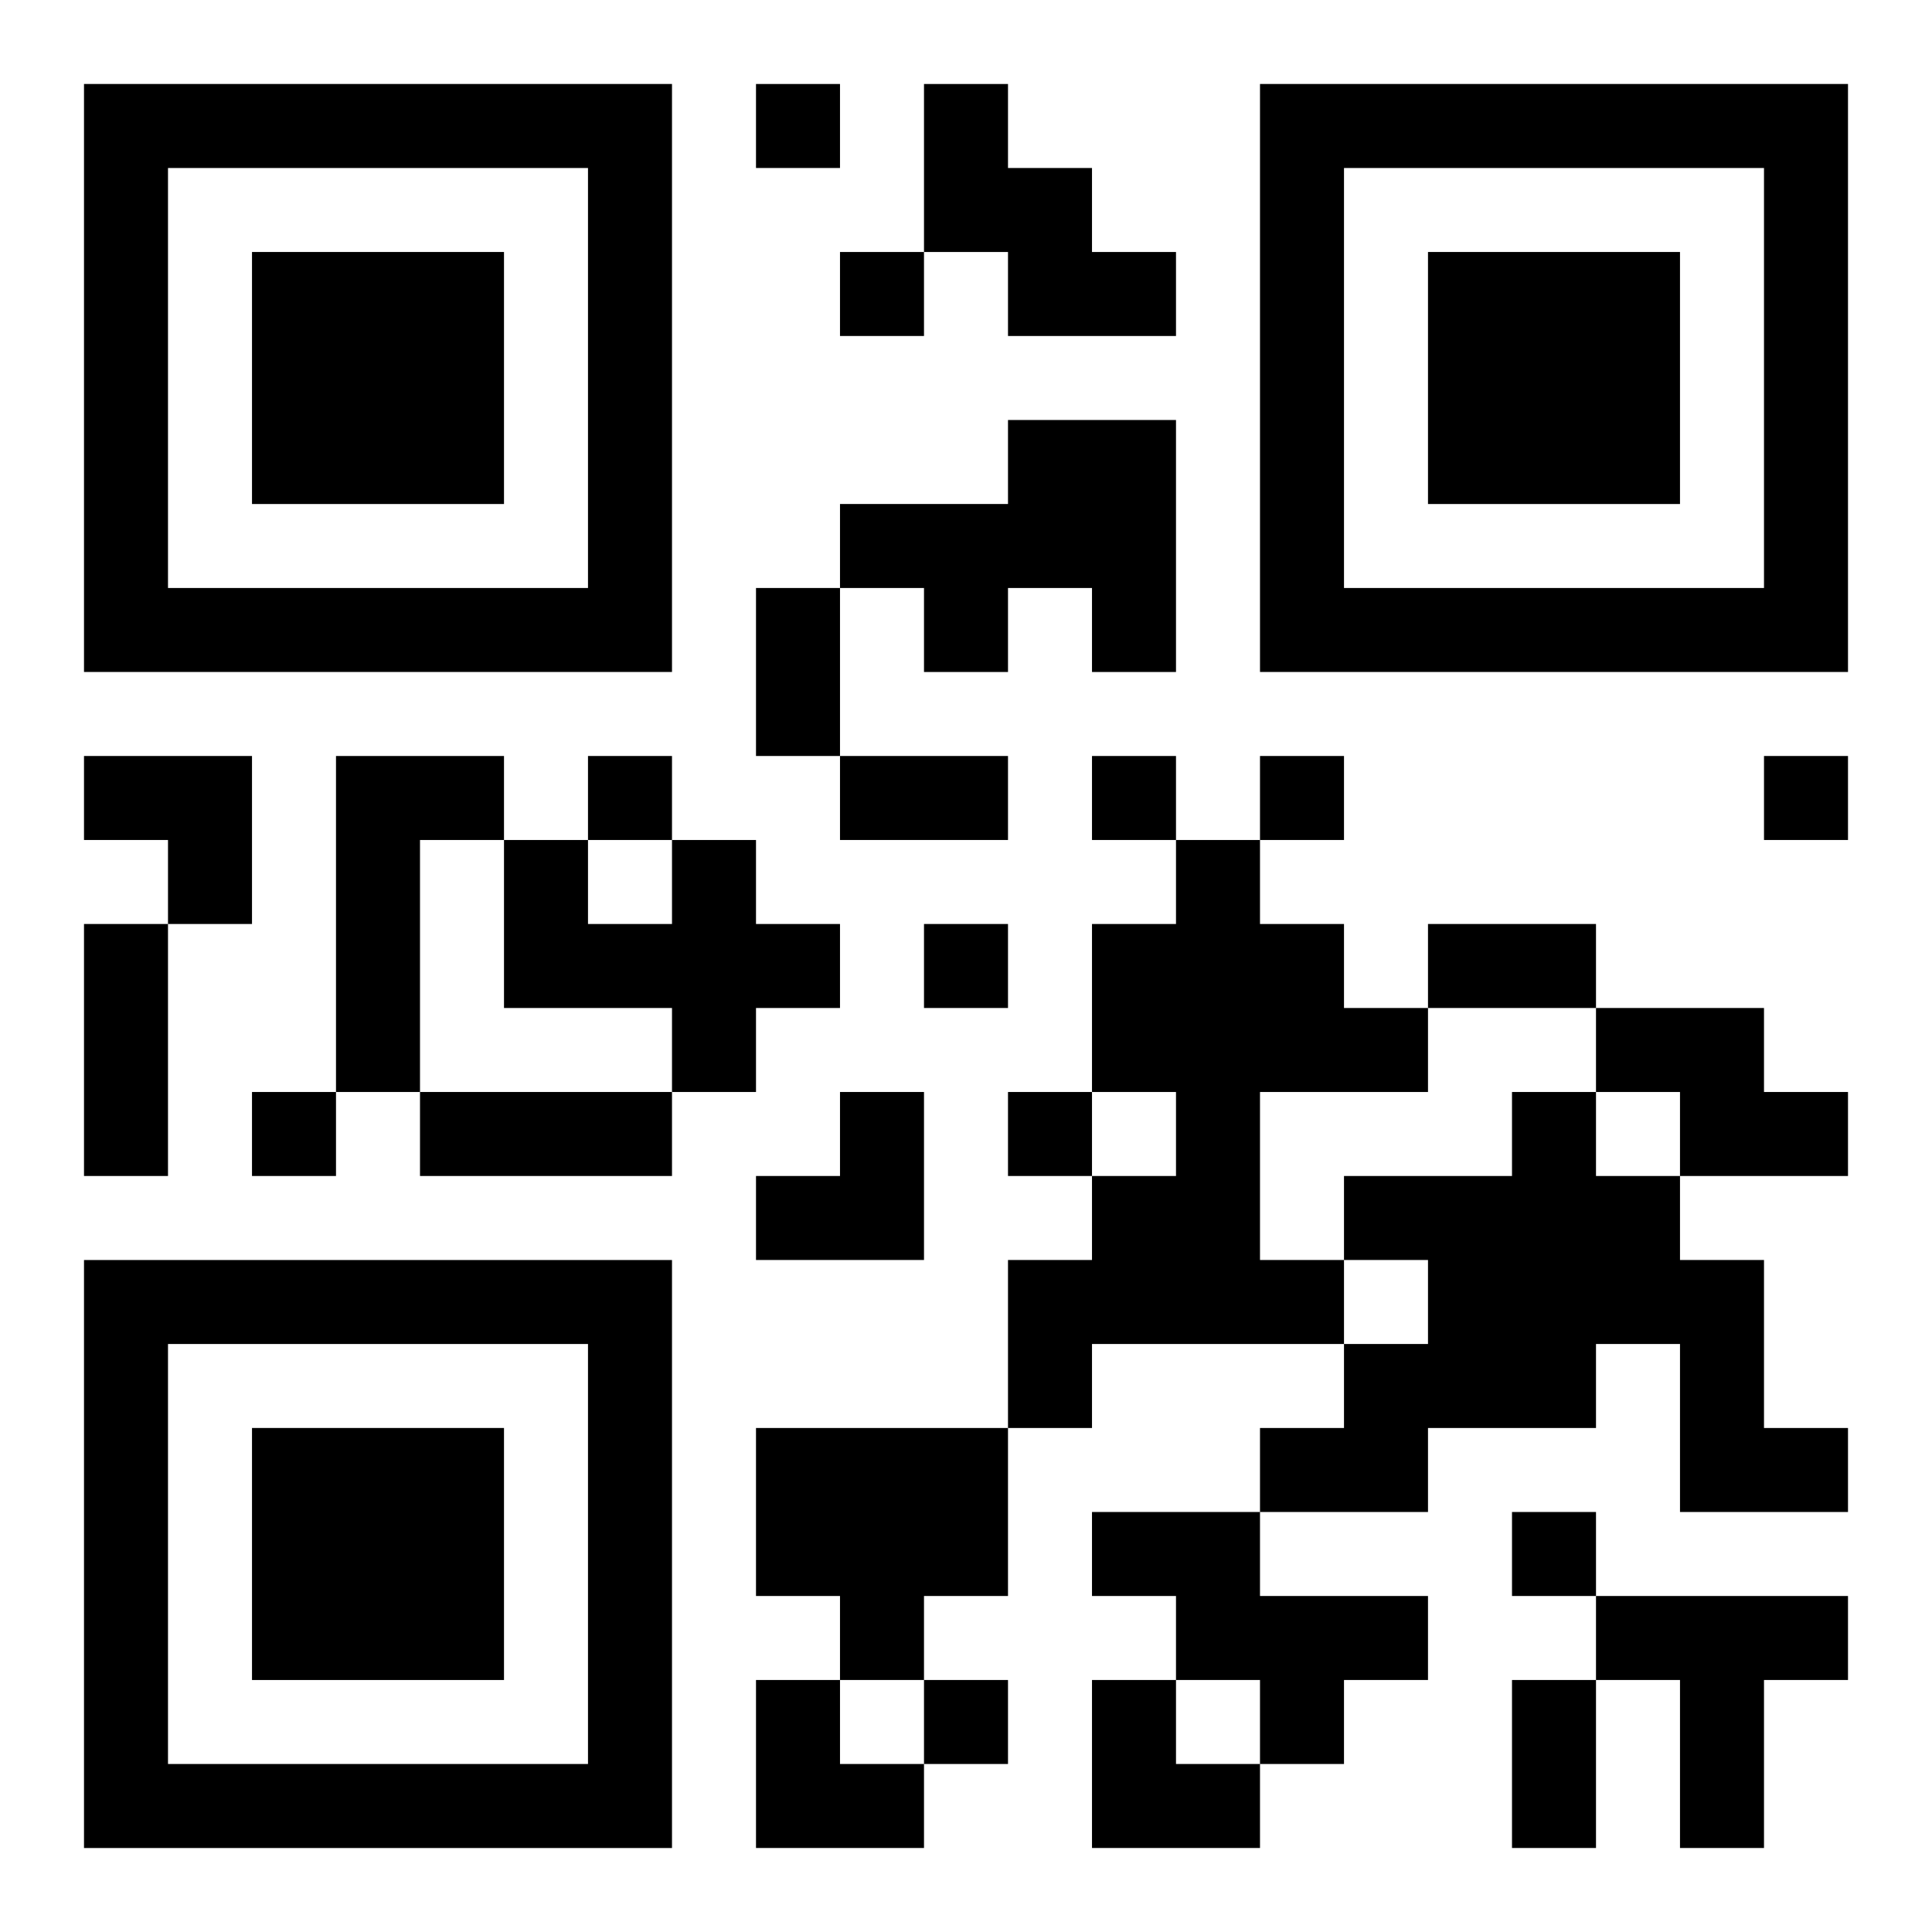 <?xml version="1.0" encoding="UTF-8"?>
<svg width="250" height="250" baseProfile="full" version="1.1" viewBox="-1 -1 23 23" xmlns="http://www.w3.org/2000/svg" xmlns:xlink="http://www.w3.org/1999/xlink"><symbol id="a"><path d="m0 7v7h7v-7h-7zm1 1h5v5h-5v-5zm1 1v3h3v-3h-3z"/></symbol><use y="-7" xlink:href="#a"/><use y="7" xlink:href="#a"/><use x="14" y="-7" xlink:href="#a"/><path d="m10 0h1v1h1v1h1v1h-2v-1h-1v-2m1 4h2v3h-1v-1h-1v1h-1v-1h-1v-1h2v-1m-8 4h2v1h-1v3h-1v-4m4 1h1v1h1v1h-1v1h-1v-1h-2v-2h1v1h1v-1m6 0h1v1h1v1h1v1h-2v2h1v1h-3v1h-1v-2h1v-1h1v-1h-1v-2h1v-1m5 2h2v1h1v1h-2v-1h-1v-1m-1 1h1v1h1v1h1v2h1v1h-2v-2h-1v1h-2v1h-2v-1h1v-1h1v-1h-1v-1h2v-1m-9 4h3v2h-1v1h-1v-1h-1v-2m4 1h2v1h2v1h-1v1h-1v-1h-1v-1h-1v-1m6 1h3v1h-1v2h-1v-2h-1v-1m-10-18v1h1v-1h-1m1 2v1h1v-1h-1m-3 6v1h1v-1h-1m6 0v1h1v-1h-1m2 0v1h1v-1h-1m6 0v1h1v-1h-1m-10 2v1h1v-1h-1m-8 2v1h1v-1h-1m9 0v1h1v-1h-1m6 5v1h1v-1h-1m-7 2v1h1v-1h-1m-2-13h1v2h-1v-2m1 2h2v1h-2v-1m-9 2h1v3h-1v-3m16 0h2v1h-2v-1m-12 2h3v1h-3v-1m13 7h1v2h-1v-2m-17-11h2v2h-1v-1h-1zm8 4m1 0h1v2h-2v-1h1zm-1 7h1v1h1v1h-2zm4 0h1v1h1v1h-2z"/></svg>
